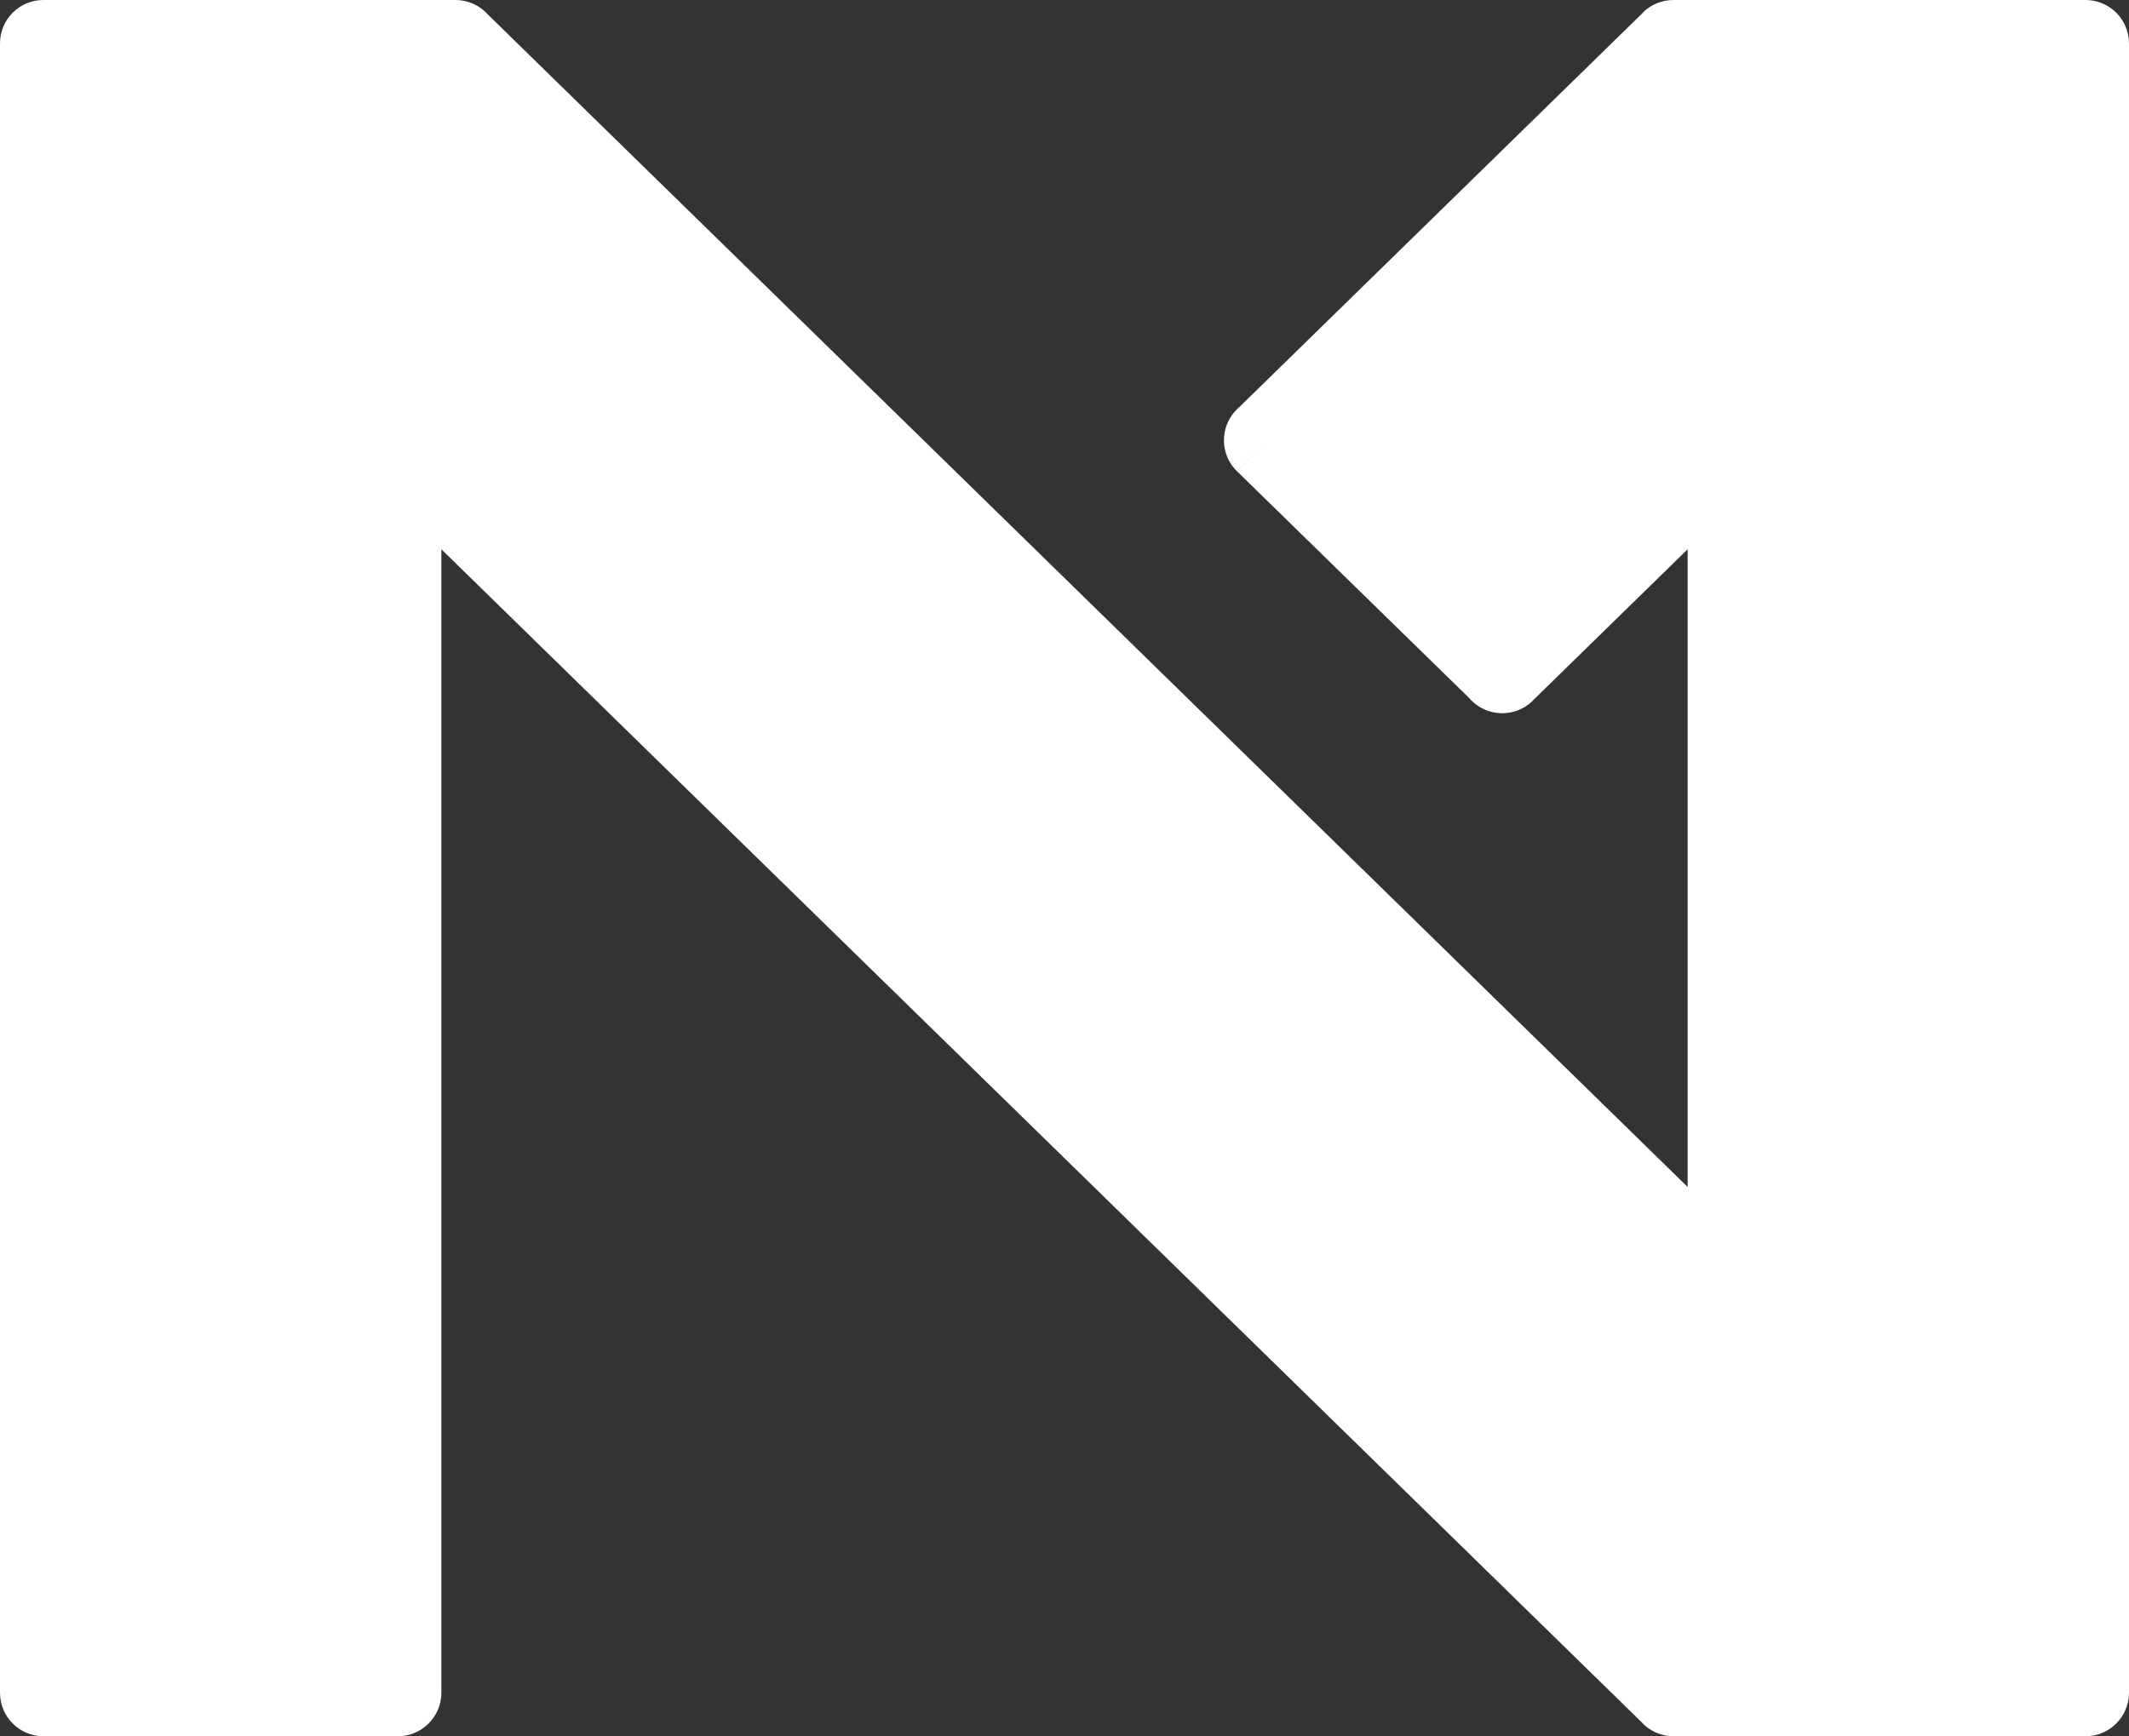 <svg xmlns="http://www.w3.org/2000/svg" width="240.22" height="195.95" viewBox="0 0 240.22 195.95">
	<rect x="0" y="0" width="240.22" height="195.95" fill="#333333" stroke="none"/>
	<style type="text/css">
		.st0{fill:#ffffff;}
	</style>
	<path class="st0" d="M0,191.04L0,4.9C0,2.19 2.19,0 4.9,0L51.39,0C52.85,0 54.17,0.64 55.07,1.66L190.42,133.96L190.42,61.99L172.92,79.09L172.93,79.1C170.99,80.99 167.89,80.96 165.99,79.02C165.93,78.96 165.87,78.9 165.82,78.83L139.59,53.2L143.01,49.69L139.58,53.2C137.64,51.31 137.6,48.2 139.5,46.26C139.61,46.14 139.72,46.04 139.85,45.93L185.41,1.4L185.39,1.39C186.35,0.46 187.59,0 188.83,0L235.31,0C238.02,0 240.22,2.19 240.22,4.9L240.22,191.04C240.22,193.75 238.02,195.95 235.31,195.95L188.83,195.95C187.36,195.95 186.05,195.31 185.15,194.29L49.8,61.99L49.8,191.04C49.8,193.75 47.6,195.95 44.89,195.95L4.9,195.95C2.19,195.95 0,193.75 0,191.04"/>
</svg>
